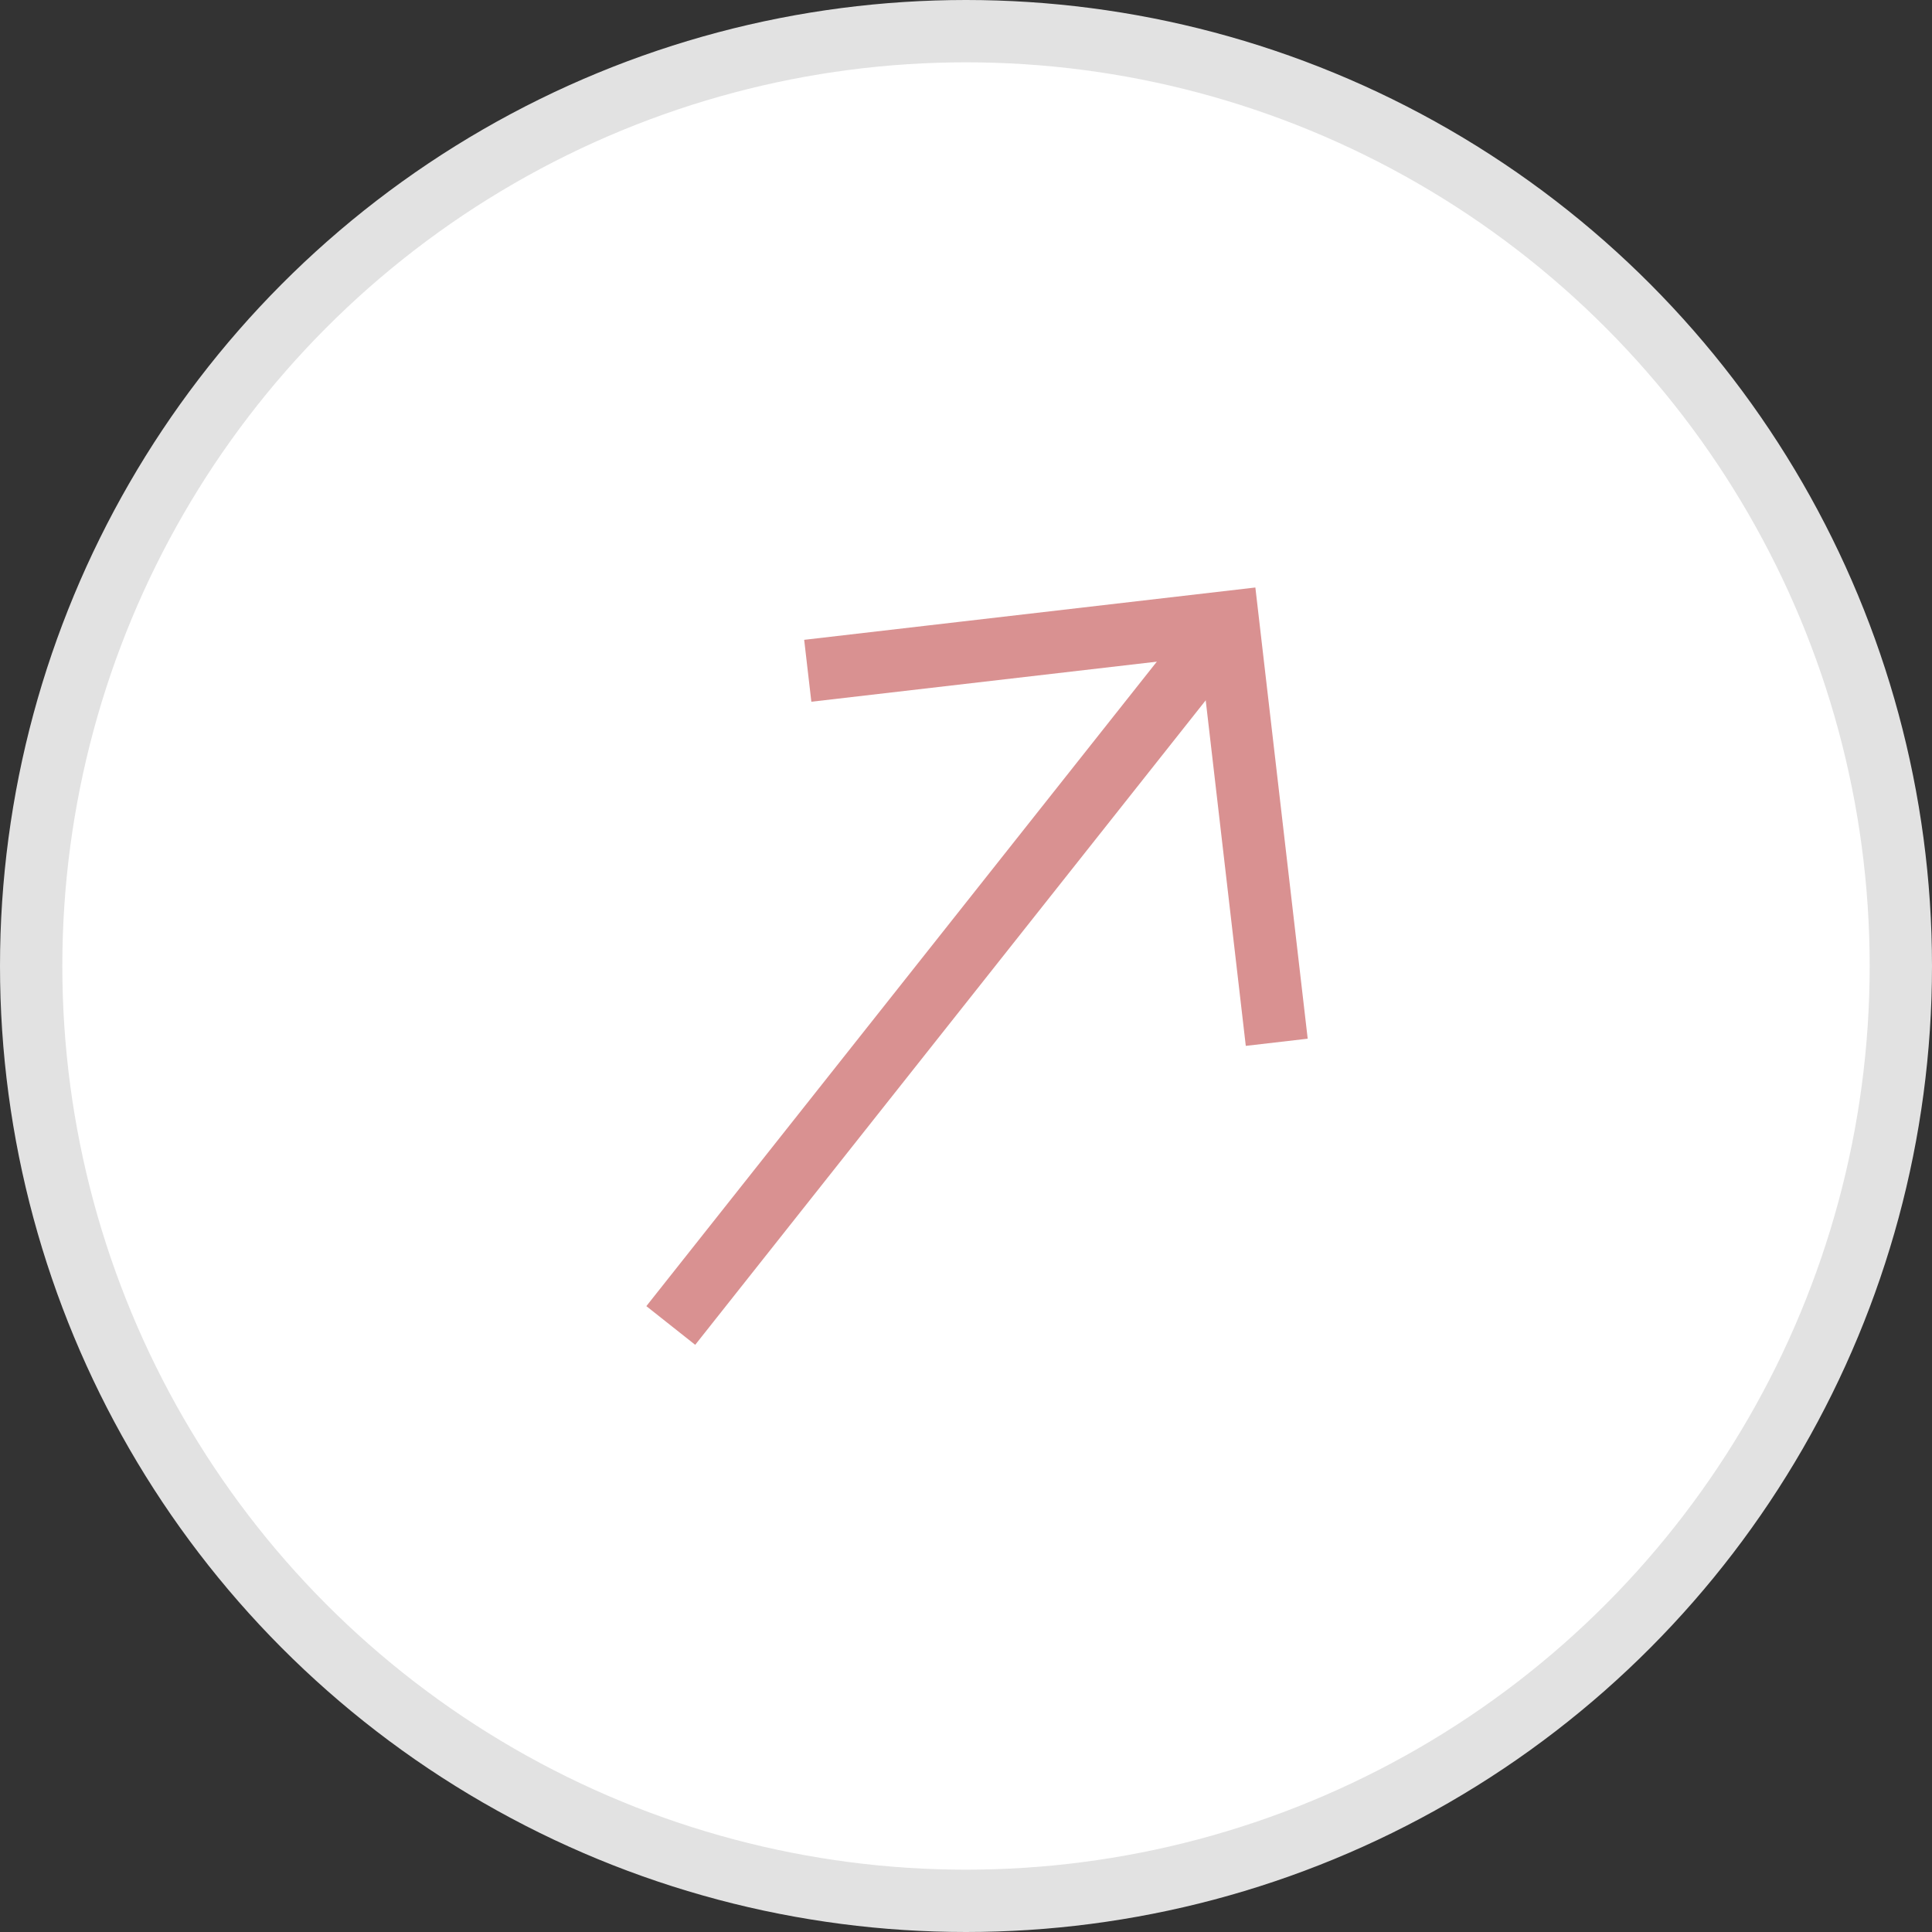 <svg width="31" height="31" viewBox="0 0 31 31" fill="none" xmlns="http://www.w3.org/2000/svg">
<rect x="0" y="0" width="31" height="31" fill="#333333" stroke="none"/>
<g id="Group 723">
<circle id="Ellipse 103" cx="15.5" cy="15.5" r="15" fill="white" stroke="#E2E2E2"/>
<g id="ar">
<path id="Vector 5" d="M12.961 10.763L19.704 9.981L20.486 16.724" stroke="#D99191"/>
<path id="Vector 6" d="M10.763 21.268L19.704 9.98" stroke="#D99191"/>
</g>
</g>
</svg>
